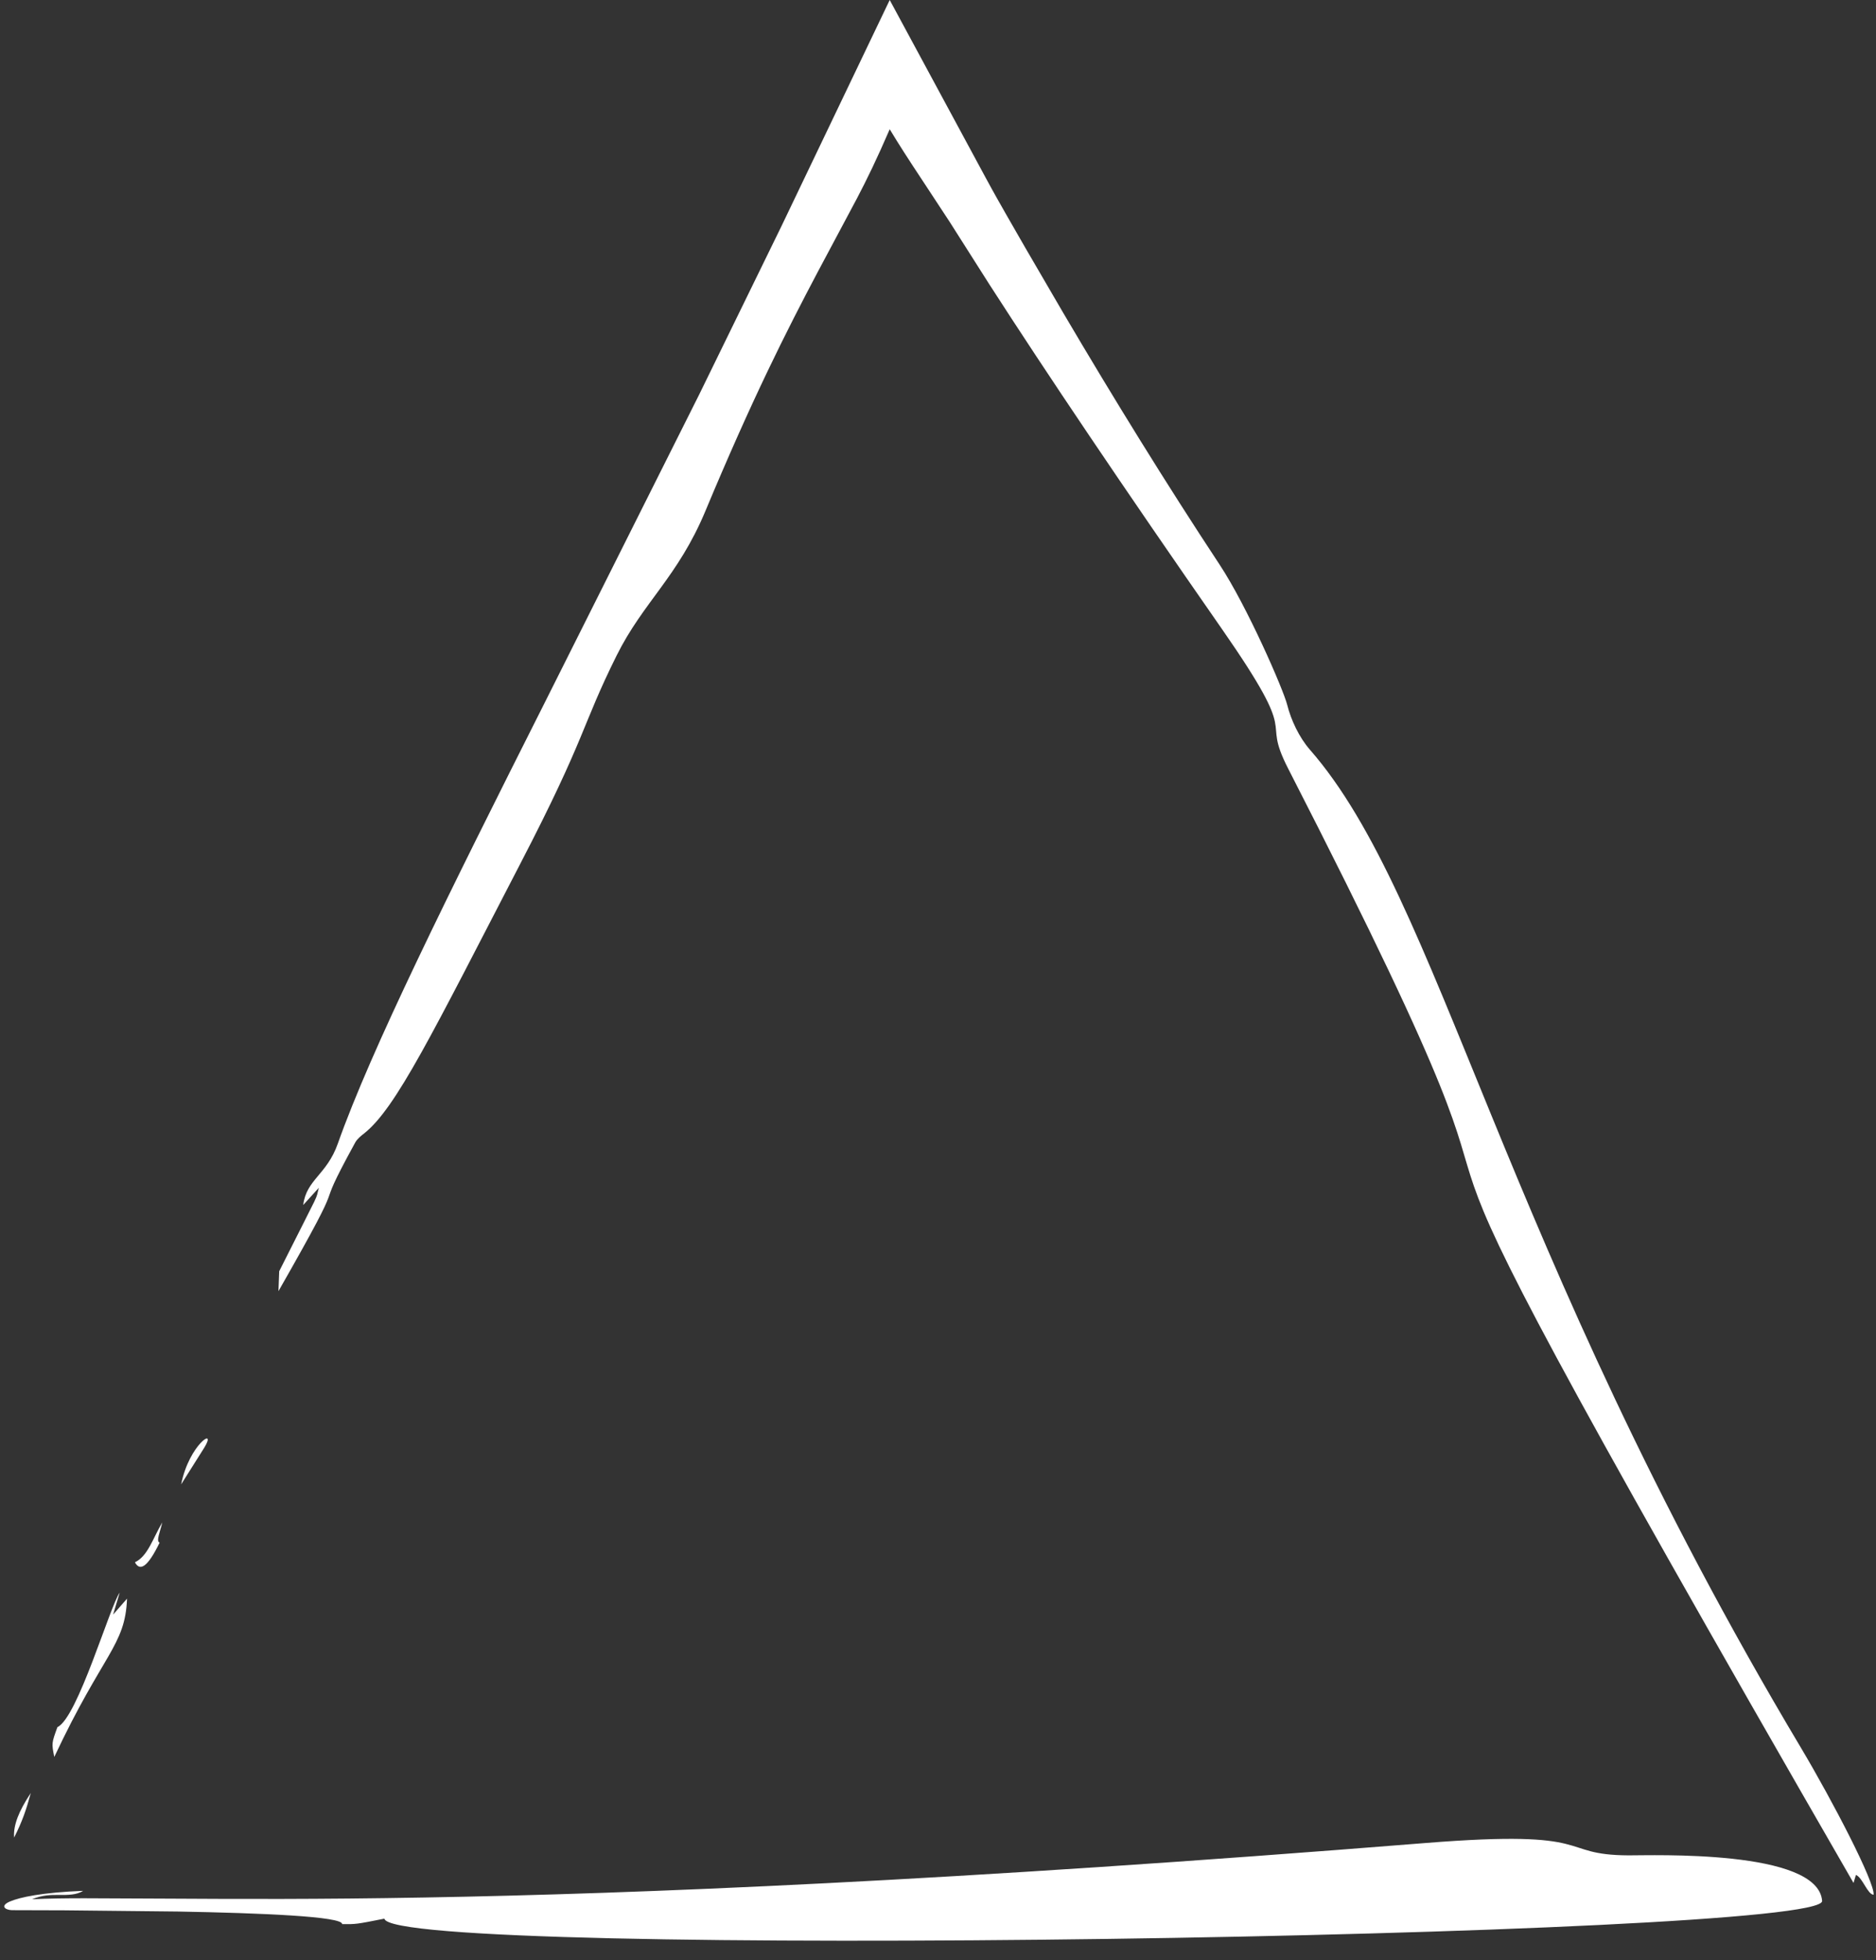<?xml version="1.0" encoding="UTF-8" standalone="no"?><svg xmlns="http://www.w3.org/2000/svg" xmlns:xlink="http://www.w3.org/1999/xlink" fill="#000000" height="101" preserveAspectRatio="xMidYMid meet" version="1" viewBox="1.6 0.0 96.7 101.0" width="96.7" zoomAndPan="magnify"><rect x="1.6" y="0.0" width="96.7" height="101.0" fill="#333333" stroke="none"/><g fill="#ffffff" id="change1_1"><path d="M 15.953 66.531 C 15.969 66.07 15.98 65.785 15.992 65.504 C 18.254 61.004 17.832 61.949 18.035 61.203 C 17.723 61.547 17.477 61.816 17.23 62.09 C 17.391 60.777 18.441 60.543 19.012 58.93 C 20.73 54.074 24.695 46.098 29.641 36.281 C 32.105 31.367 34.801 25.988 37.637 20.336 C 39.023 17.496 40.445 14.59 41.891 11.633 C 43.723 7.805 45.586 3.914 47.461 0 C 49.102 3.035 50.75 6.086 52.398 9.141 C 52.891 10.055 53.145 10.484 53.477 11.074 L 54.445 12.758 C 55.094 13.879 55.746 14.996 56.398 16.109 C 59.02 20.562 61.715 24.926 64.473 29.105 C 65.887 31.25 67.754 35.535 67.949 36.316 C 68.148 37.109 68.57 37.996 69.109 38.617 C 75.879 46.336 78.848 63.961 94.438 90.07 C 96.051 92.777 98.25 97 98.176 97.633 C 97.855 97.605 97.613 96.754 97.266 96.609 C 97.242 96.684 97.203 96.812 97.141 97.023 C 65.633 42.367 86.188 75.09 68 39.605 C 66.504 36.688 68.809 38.477 64.59 32.418 C 59.406 24.973 55.547 19.23 52.602 14.66 C 51.871 13.512 51.195 12.445 50.559 11.445 C 50.074 10.707 49.621 10.02 49.199 9.375 C 48.445 8.238 47.914 7.414 47.461 6.66 C 46.793 8.203 46.289 9.238 45.777 10.215 C 45.078 11.531 44.434 12.73 43.754 14.008 C 42.129 17.082 40.379 20.539 37.957 26.34 C 36.543 29.723 34.754 31.023 33.383 33.781 C 31.559 37.445 31.844 37.906 28.43 44.484 C 23.891 53.242 22.02 57.094 20.375 58.398 C 20.223 58.516 20.02 58.672 19.91 58.871 C 17.457 63.344 19.98 59.48 15.953 66.531" fill="inherit"/><path d="M 21.414 98.863 C 19.953 99.152 19.953 99.152 19.234 99.145 C 19.281 98.75 15.078 98.574 10.766 98.496 C 8.676 98.473 6.559 98.453 4.918 98.434 C 3.441 98.43 2.391 98.426 2.215 98.426 C 1.863 98.414 1.586 98.207 2.109 97.98 C 2.625 97.758 3.785 97.512 5.887 97.43 C 5.543 97.648 5.074 97.645 4.648 97.641 C 4.207 97.641 3.805 97.637 3.25 97.863 C 4.102 97.824 4.969 97.812 5.945 97.812 C 7.262 97.816 8.719 97.824 10.383 97.832 C 13.781 97.852 18 97.871 23.484 97.773 C 34.453 97.582 50.469 96.938 75.086 94.965 C 84.098 94.242 81.785 95.582 85.547 95.602 C 86.73 95.609 95.316 95.281 95.523 97.949 C 95.668 99.844 21.73 100.973 21.414 98.863" fill="inherit"/><path d="M 4.398 90.531 C 4.258 89.824 4.258 89.824 4.559 88.996 C 5.602 88.516 7.258 82.781 7.77 82.062 C 7.641 82.496 7.711 82.258 7.43 83.195 C 7.762 82.816 7.918 82.637 8.148 82.375 C 8.055 84.809 6.918 85.168 4.398 90.531" fill="inherit"/><path d="M 8.555 80.5 C 9.219 80.188 9.48 79.266 9.965 78.445 C 9.859 78.918 9.629 79.418 9.828 79.488 C 9.203 80.773 8.809 80.977 8.555 80.5" fill="inherit"/><path d="M 10.938 76.484 C 11.348 74.418 12.828 73.473 12.121 74.609 C 11.727 75.234 11.332 75.859 10.938 76.484" fill="inherit"/><path d="M 2.328 94.684 C 2.301 94.367 2.367 94.02 2.508 93.645 C 2.648 93.277 2.867 92.875 3.188 92.387 C 2.945 93.277 2.75 93.848 2.328 94.684" fill="inherit"/></g></svg>